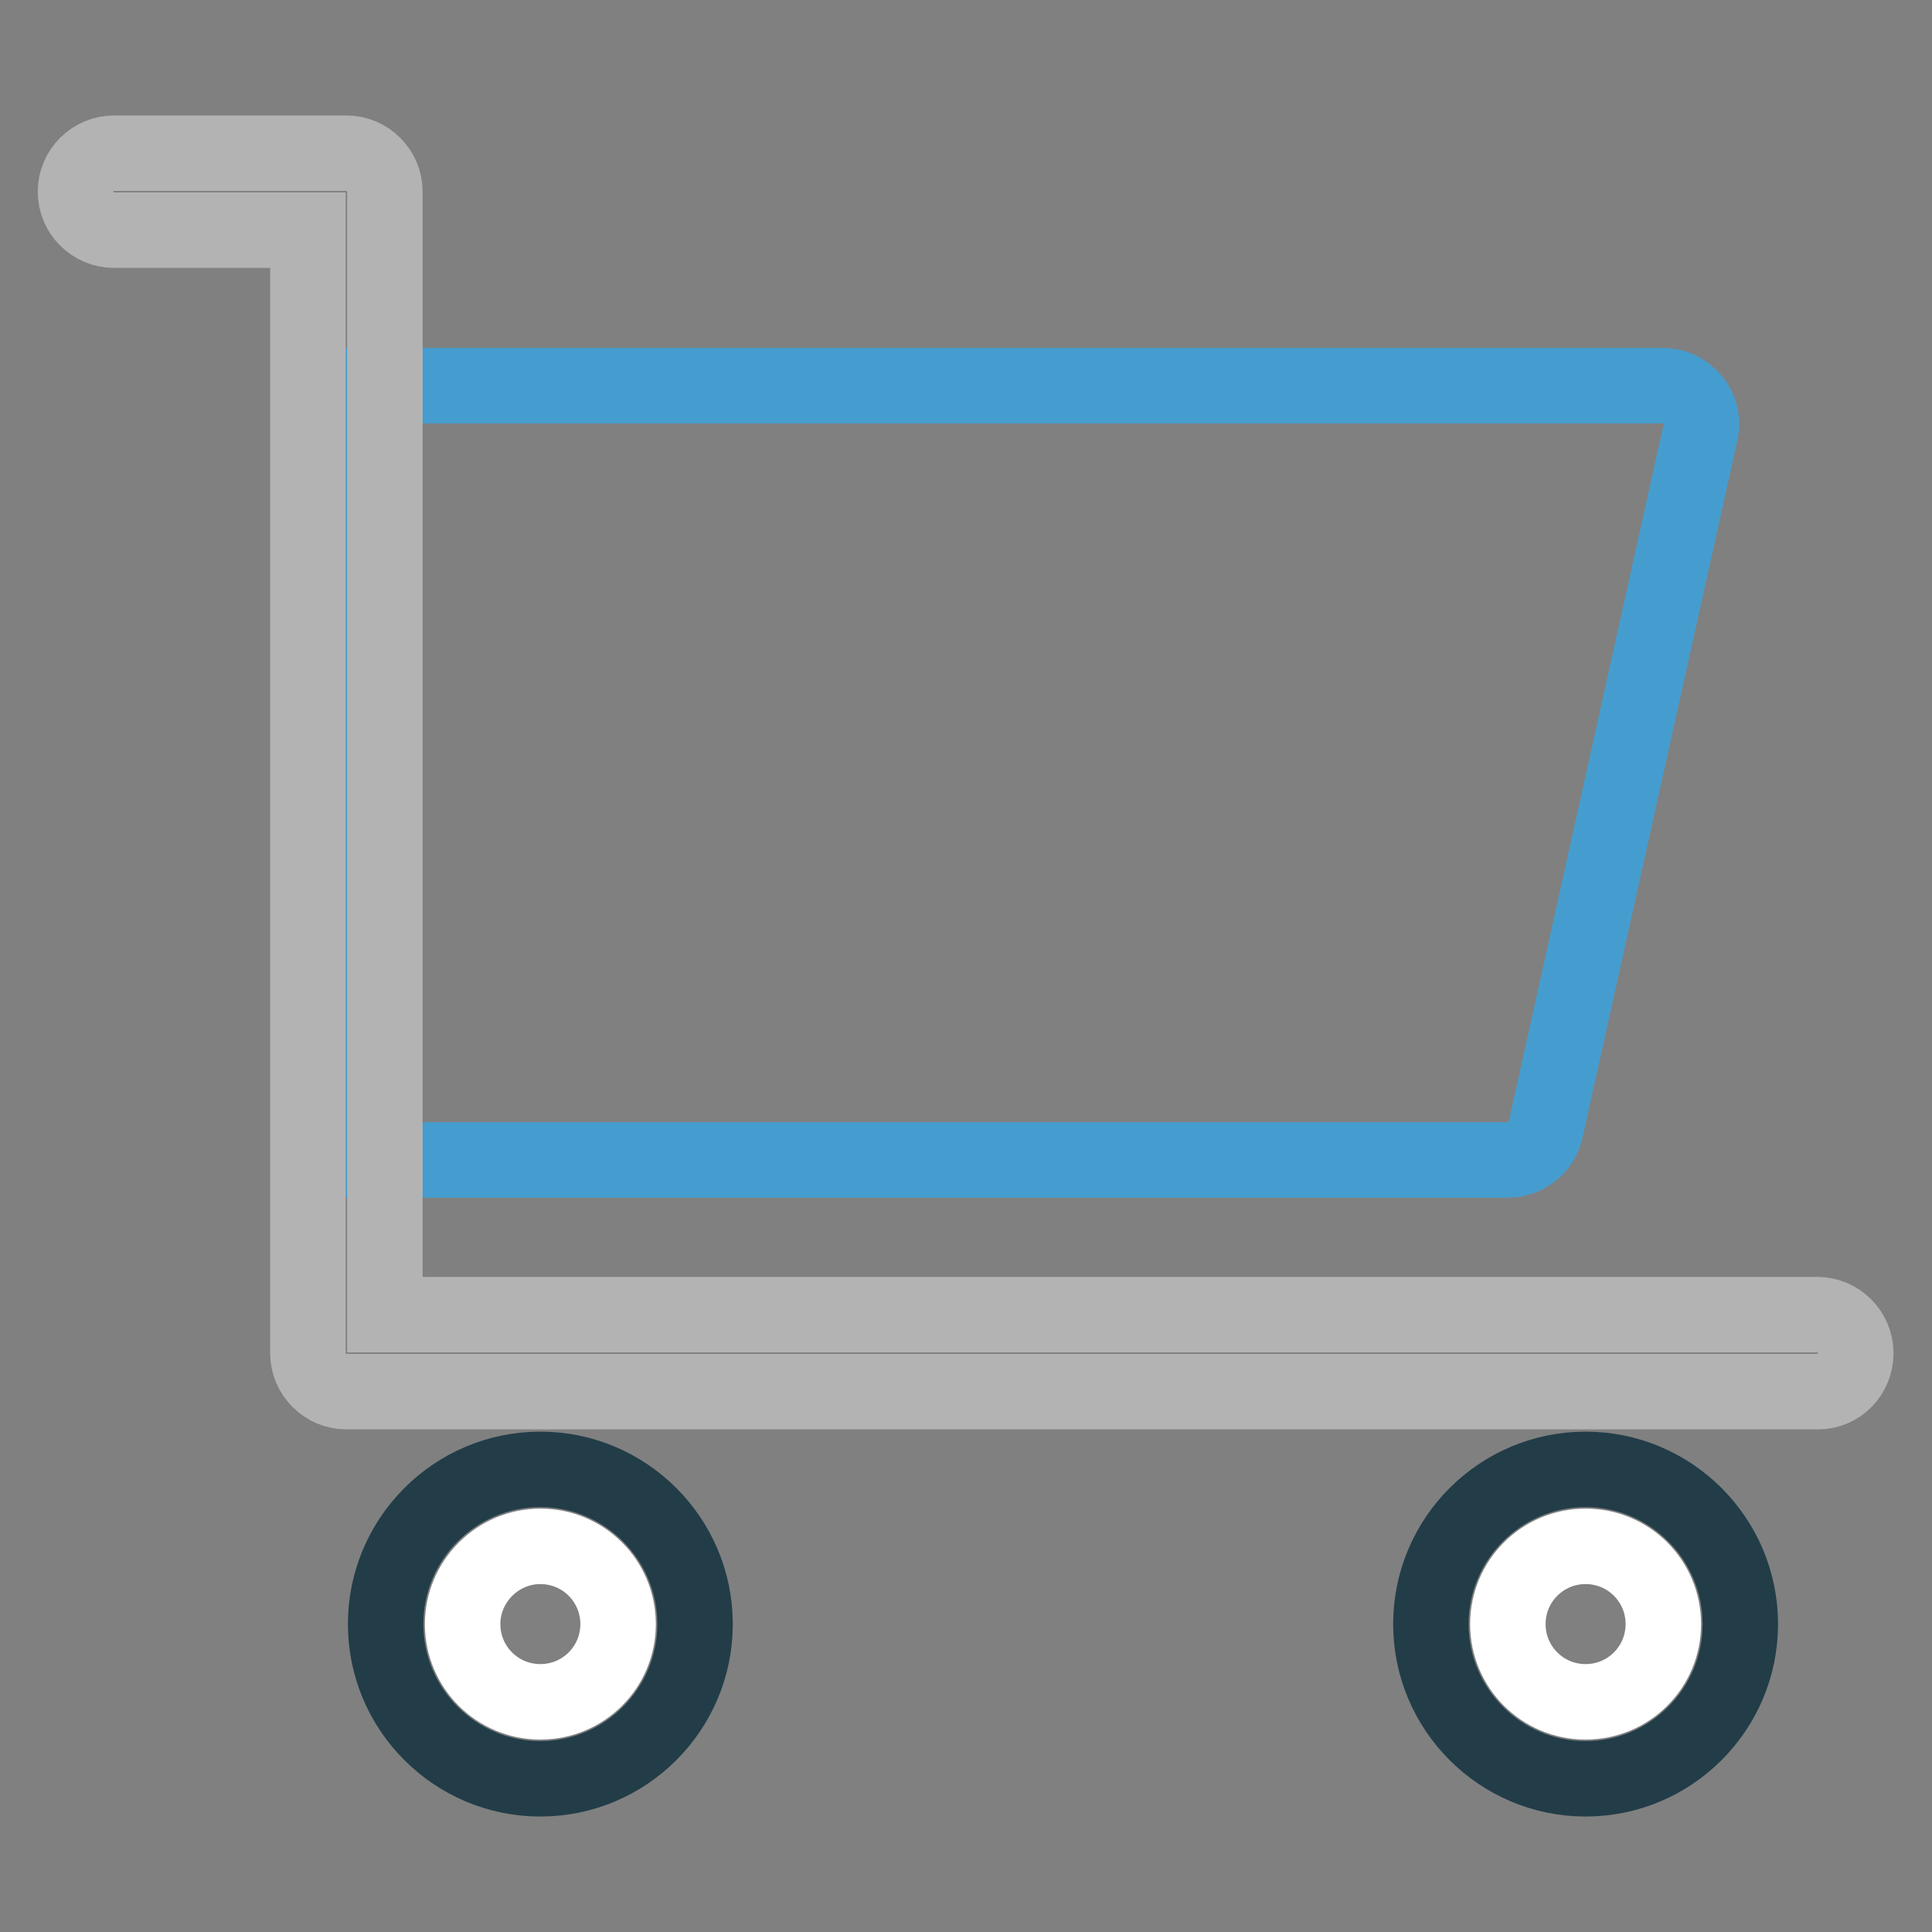 <?xml version="1.0" encoding="utf-8"?>
<!-- Svg Vector Icons : http://www.onlinewebfonts.com/icon -->
<!DOCTYPE svg PUBLIC "-//W3C//DTD SVG 1.1//EN" "http://www.w3.org/Graphics/SVG/1.1/DTD/svg11.dtd">
<svg version="1.1" xmlns="http://www.w3.org/2000/svg" xmlns:xlink="http://www.w3.org/1999/xlink" x="0px" y="0px" viewBox="0 0 256 256" enable-background="new 0 0 256 256" xml:space="preserve">
<rect x="0" y="0" width="256" height="256" fill="#808080" stroke="none"/>
<g> <path stroke-width="10" fill-opacity="0" stroke="#459dcf"  d="M224.3,53c-1-1.2-2.4-1.9-4-1.9H45.9v102.6h153.9c2.4,0,4.5-1.7,5-4l20.5-92.3 C225.7,55.8,225.3,54.2,224.3,53z"/> <path stroke-width="10" fill-opacity="0" stroke="#b4b3b3"  d="M240.9,184.4h-195c-2.8,0-5.1-2.3-5.1-5.1V30.5H15.1c-2.8,0-5.1-2.3-5.1-5.1s2.3-5.1,5.1-5.1h30.8 c2.8,0,5.1,2.3,5.1,5.1v148.8h189.8c2.8,0,5.1,2.3,5.1,5.1S243.7,184.4,240.9,184.4z"/> <path stroke-width="10" fill-opacity="0" stroke="#223d48"  d="M71.6,194.7c-11.3,0-20.5,9.2-20.5,20.5c0,11.3,9.2,20.5,20.5,20.5c11.3,0,20.5-9.2,20.5-20.5 C92.1,203.9,82.9,194.7,71.6,194.7z M210.1,194.7c-11.3,0-20.5,9.2-20.5,20.5c0,11.3,9.2,20.5,20.5,20.5c11.3,0,20.5-9.2,20.5-20.5 C230.6,203.9,221.4,194.7,210.1,194.7z"/> <path stroke-width="10" fill-opacity="0" stroke="#ffffff"  d="M61.3,215.2c0,5.7,4.6,10.3,10.3,10.3s10.3-4.6,10.3-10.3l0,0c0-5.7-4.6-10.3-10.3-10.3 S61.3,209.6,61.3,215.2z"/> <path stroke-width="10" fill-opacity="0" stroke="#ffffff"  d="M199.8,215.2c0,5.7,4.6,10.3,10.3,10.3c5.7,0,10.3-4.6,10.3-10.3c0,0,0,0,0,0c0-5.7-4.6-10.3-10.3-10.3 C204.4,204.9,199.8,209.5,199.8,215.2C199.8,215.2,199.8,215.2,199.8,215.2z"/></g>
</svg>